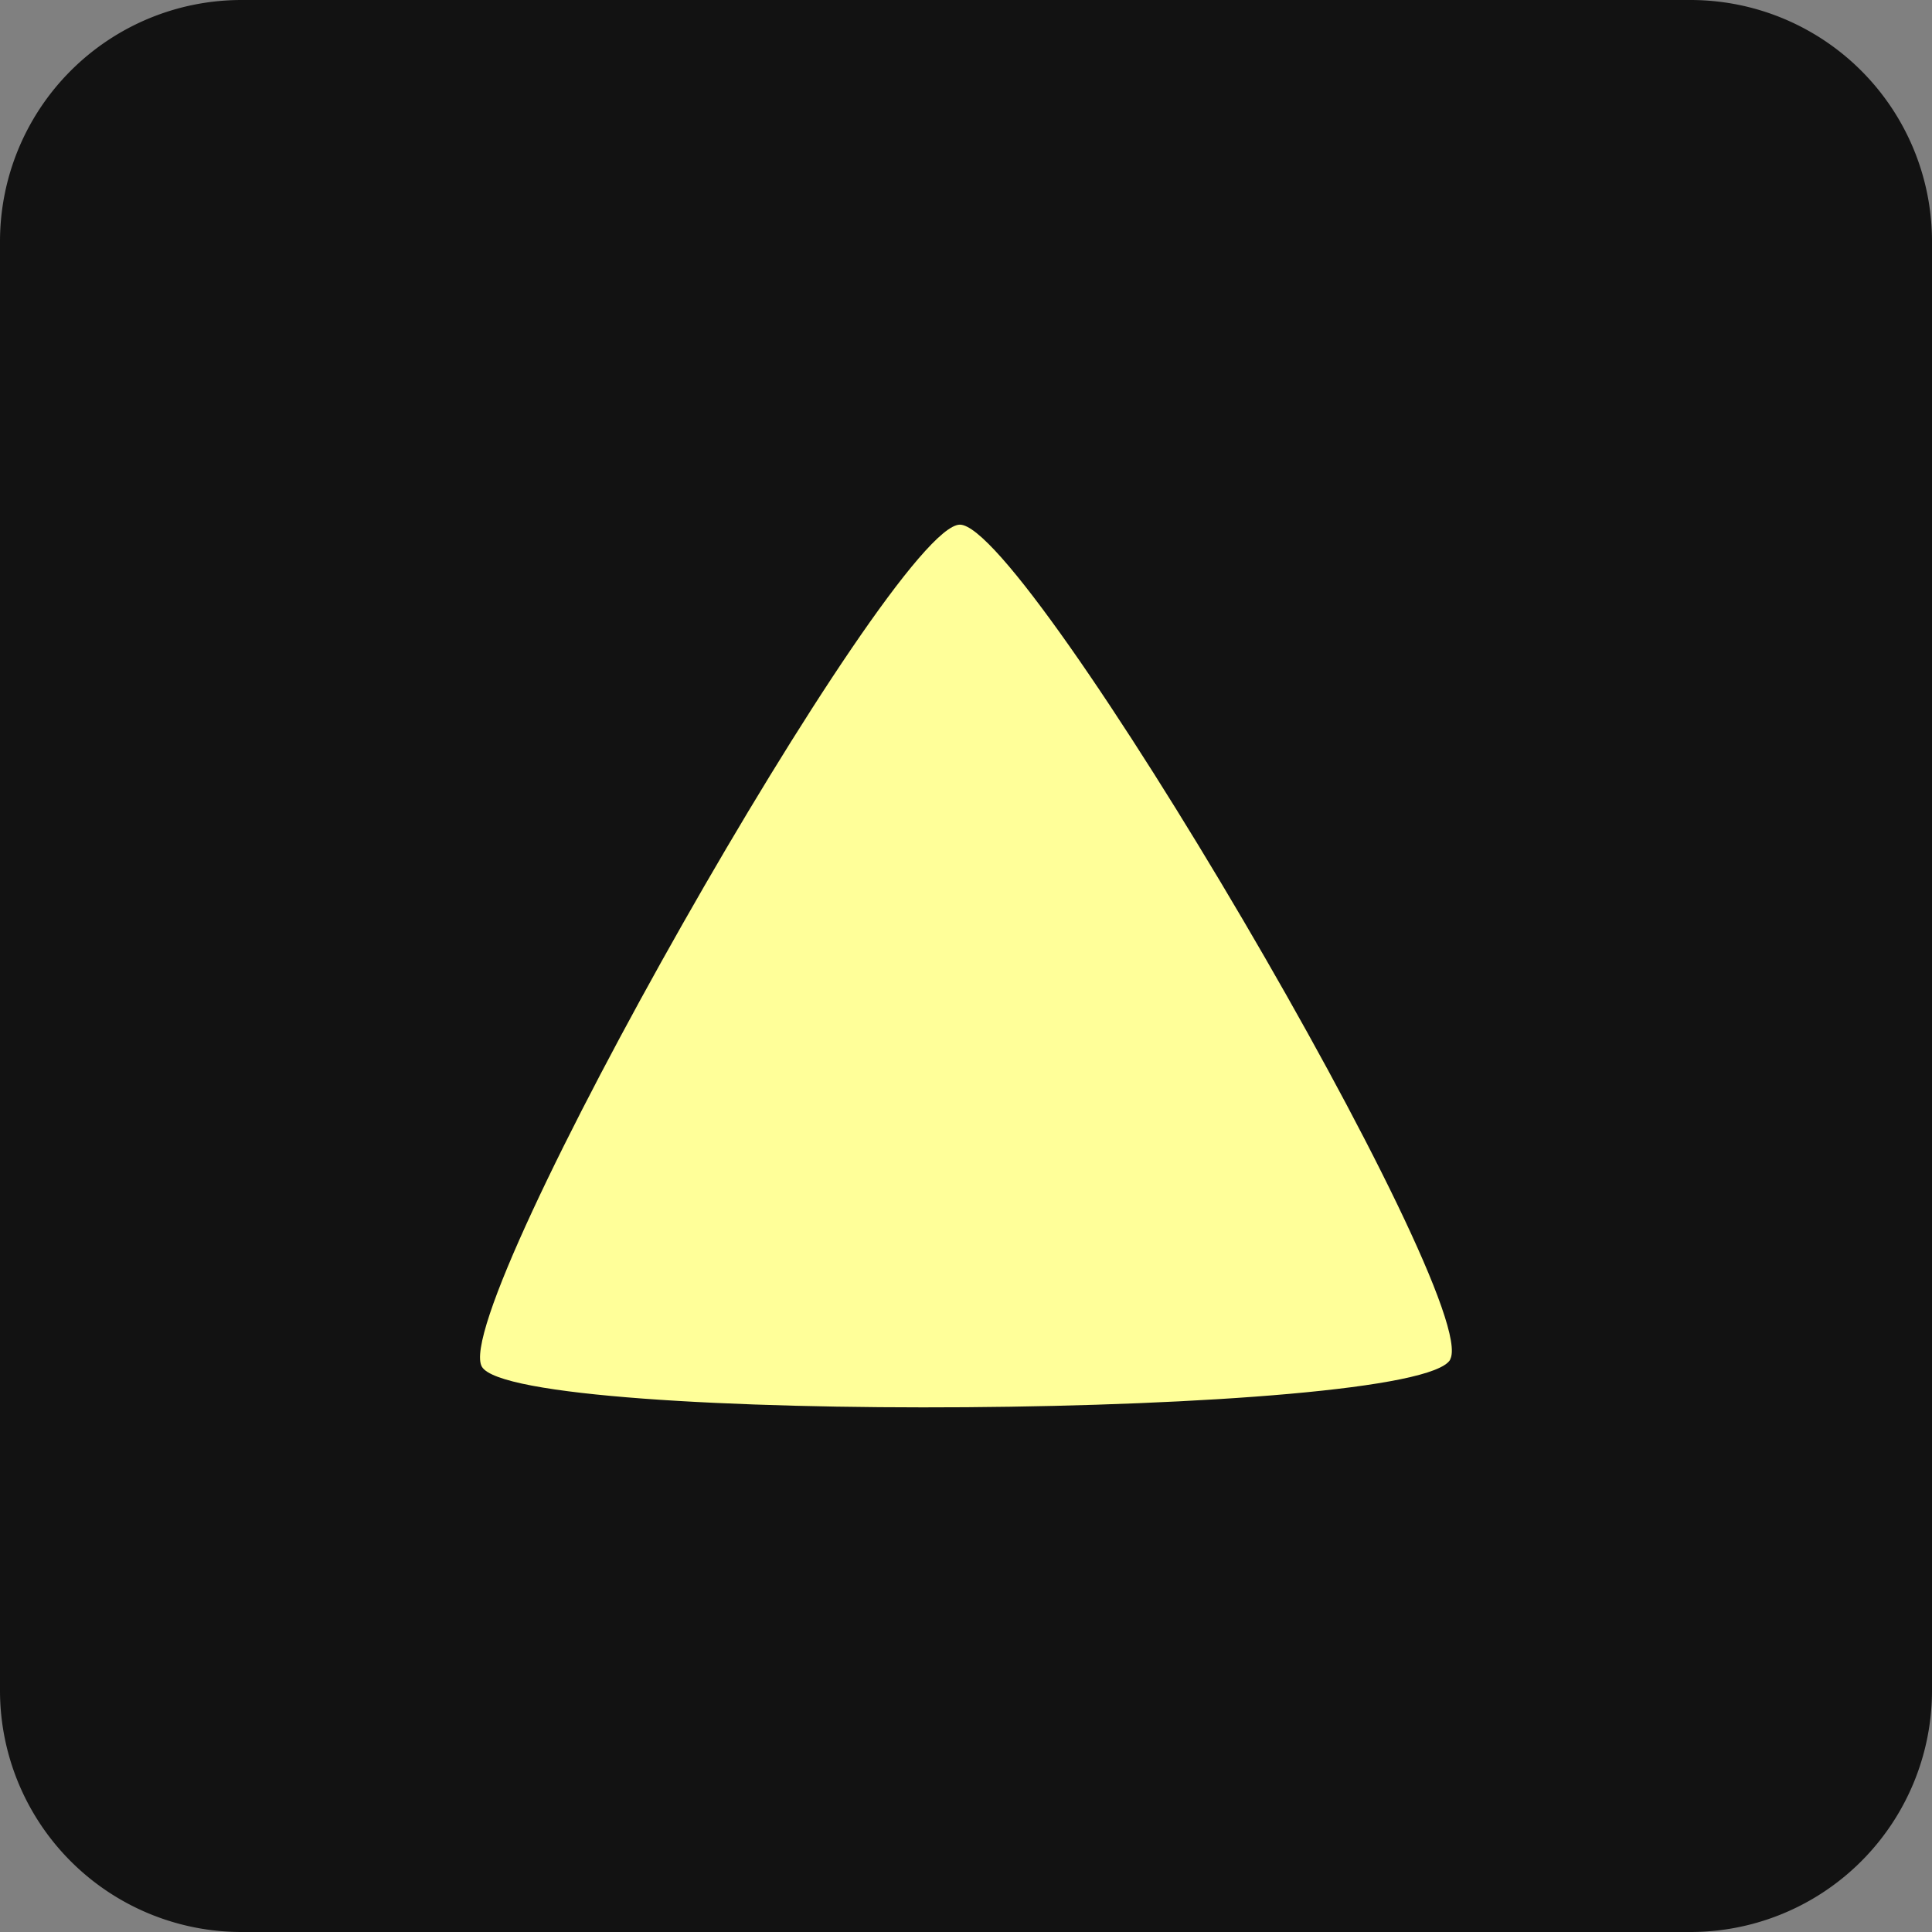 <?xml version="1.0" encoding="UTF-8"?><svg xmlns="http://www.w3.org/2000/svg" viewBox="0 0 16 16"><rect x="0" y="0" width="16" height="16" fill="#808080" stroke="none"/><path fill="#121212" d="M2 0h12a2 2 0 0 1 2 2v12a2 2 0 0 1-2 2H2a2 2 0 0 1-2-2V2a2 2 0 0 1 2-2Z"/><path fill="#ff9" d="M12.01 11.26c-.277.488-7.734.543-8.019.059-.284-.484 3.397-6.97 3.958-6.974.561-.004 4.338 6.426 4.06 6.914z"/></svg>
